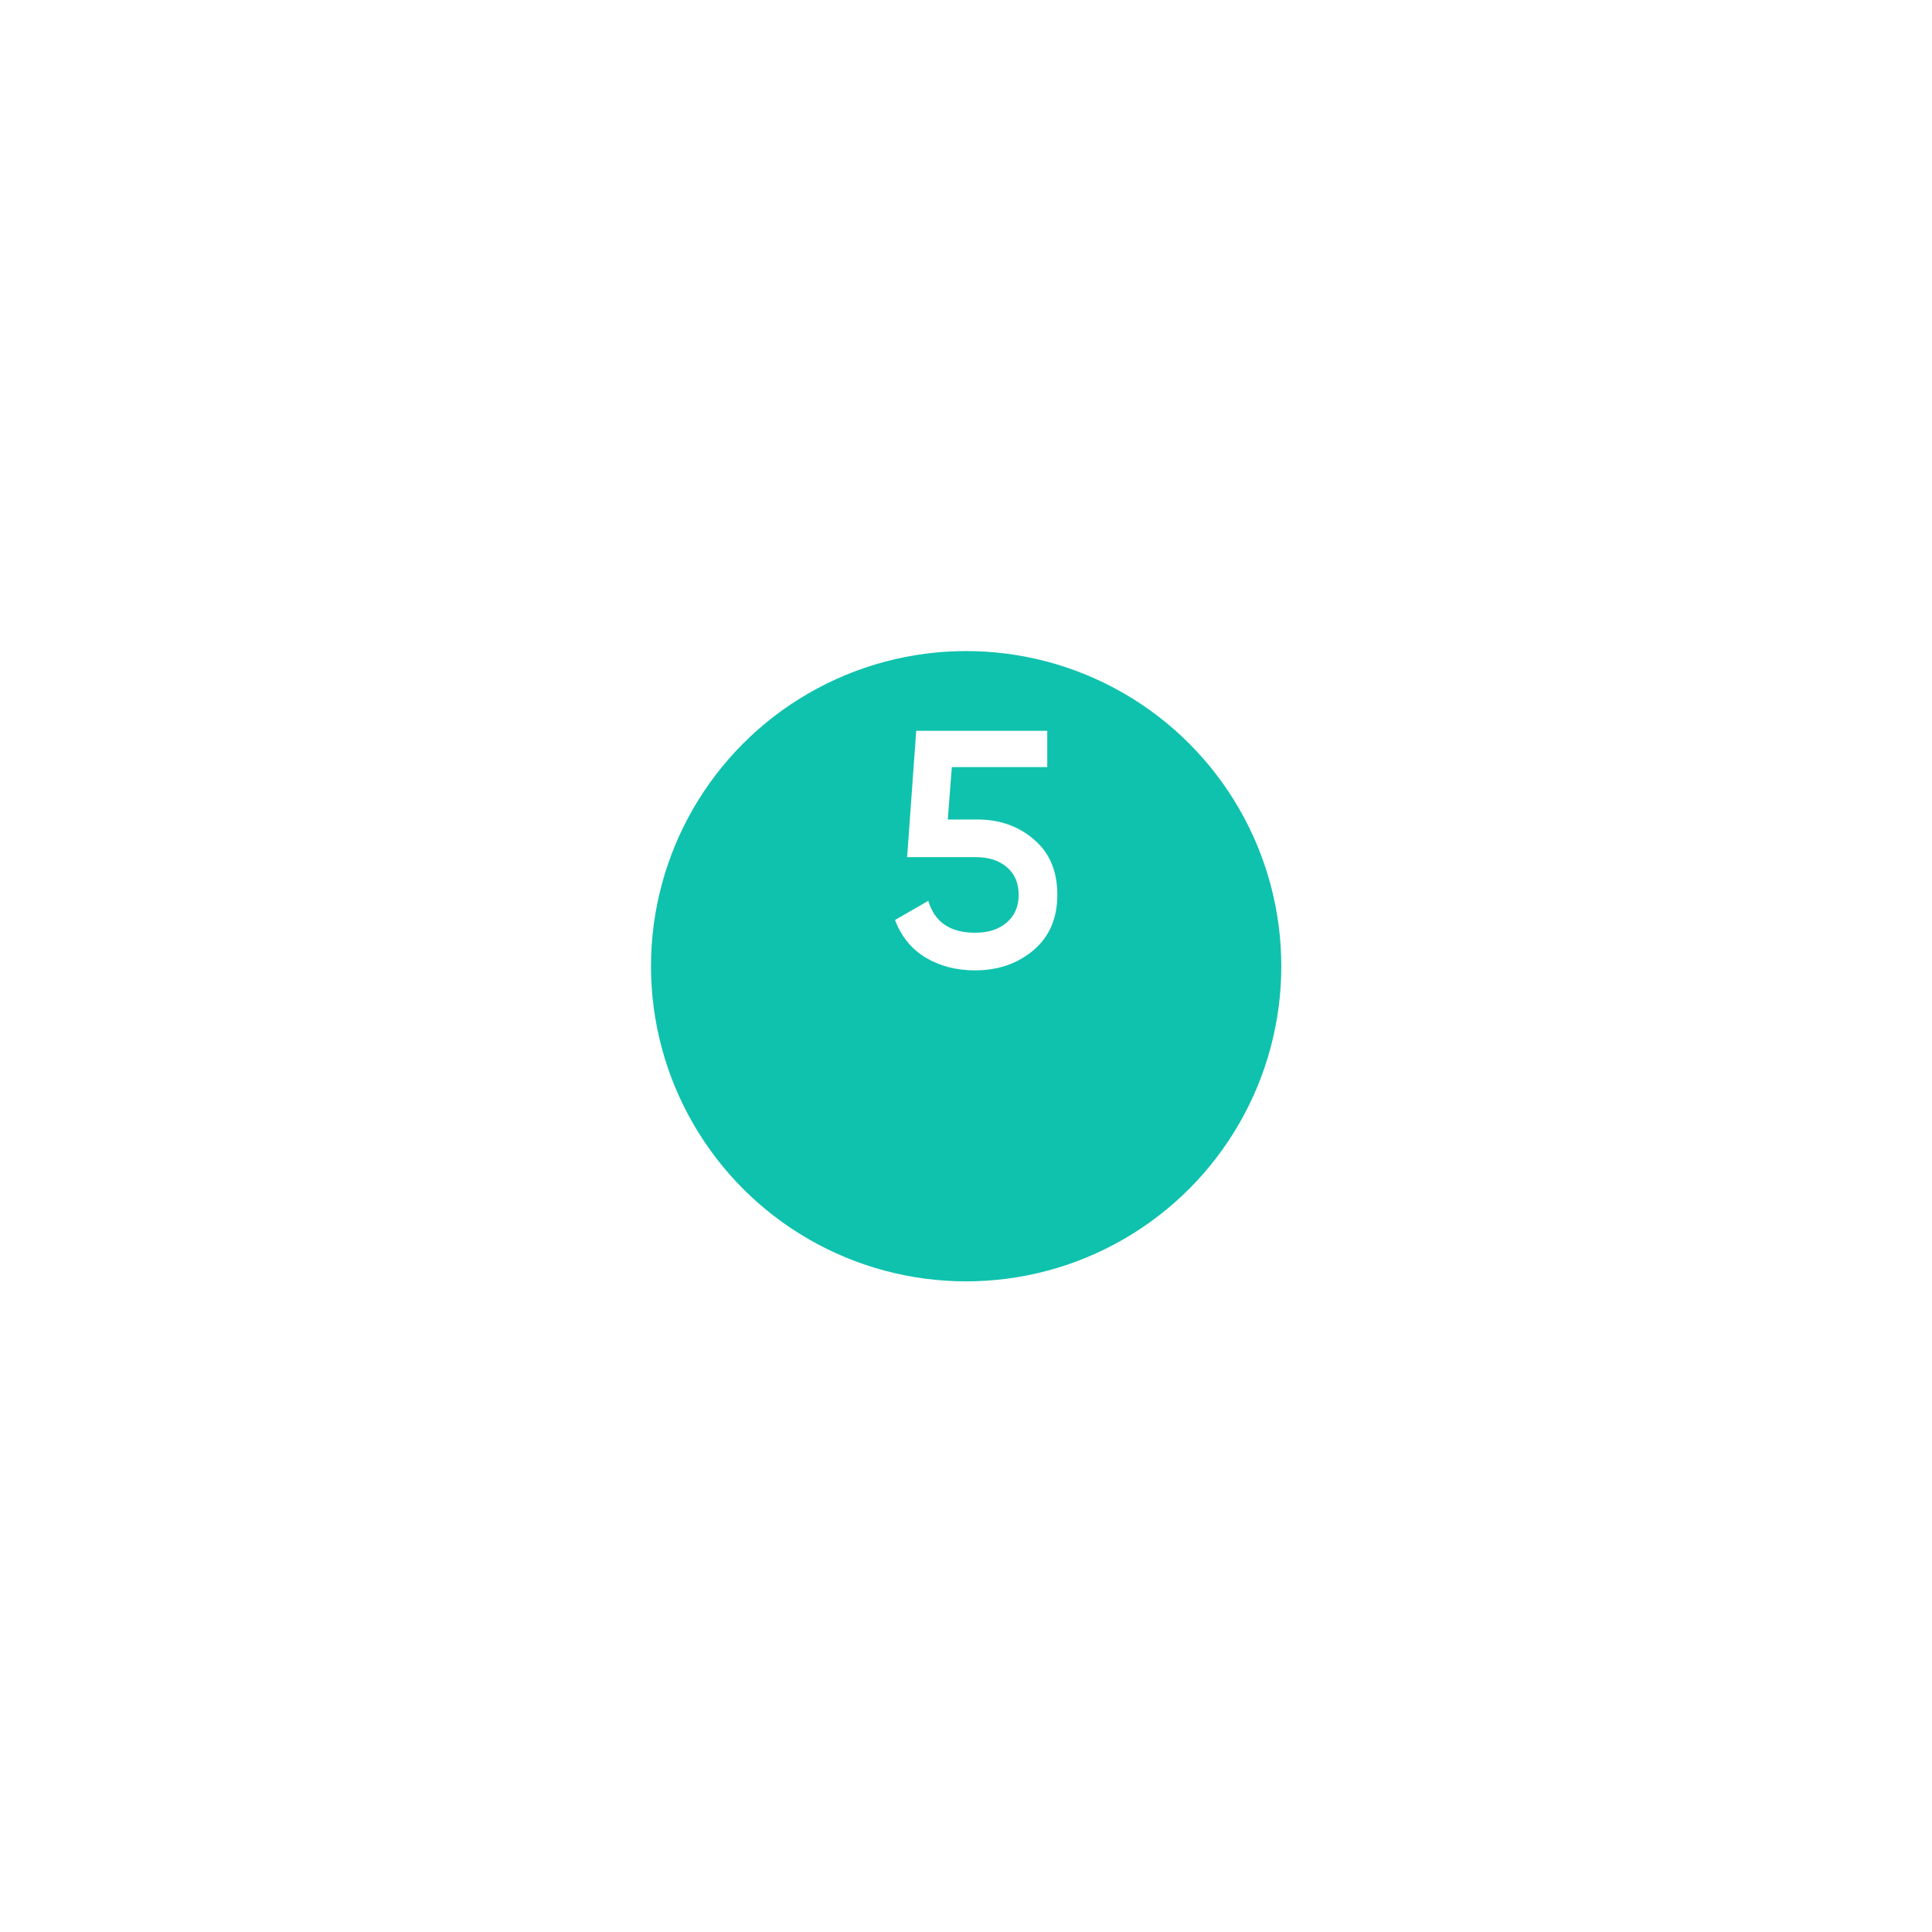 <?xml version="1.0" encoding="UTF-8"?> <svg xmlns="http://www.w3.org/2000/svg" width="92" height="92" viewBox="0 0 92 92" fill="none"> <g filter="url(#filter0_d)"> <circle cx="46.007" cy="40.007" r="15.007" fill="#0FC2AD"></circle> </g> <path d="M46.541 39.024C47.607 39.024 48.509 39.344 49.245 39.984C49.981 40.613 50.349 41.488 50.349 42.608C50.349 43.728 49.97 44.608 49.213 45.248C48.455 45.888 47.527 46.208 46.429 46.208C45.543 46.208 44.759 46.005 44.077 45.6C43.394 45.184 42.909 44.587 42.621 43.808L44.205 42.896C44.503 43.909 45.245 44.416 46.429 44.416C47.058 44.416 47.559 44.256 47.933 43.936C48.317 43.605 48.509 43.163 48.509 42.608C48.509 42.053 48.322 41.616 47.949 41.296C47.575 40.976 47.079 40.816 46.461 40.816H43.197L43.629 34.8H49.869V36.528H45.325L45.133 39.024H46.541Z" fill="white"></path> <defs> <filter id="filter0_d" x="0.985" y="0.988" width="90.045" height="90.045" filterUnits="userSpaceOnUse" color-interpolation-filters="sRGB"> <feFlood flood-opacity="0" result="BackgroundImageFix"></feFlood> <feColorMatrix in="SourceAlpha" type="matrix" values="0 0 0 0 0 0 0 0 0 0 0 0 0 0 0 0 0 0 127 0"></feColorMatrix> <feOffset dy="6.003"></feOffset> <feGaussianBlur stdDeviation="15.007"></feGaussianBlur> <feColorMatrix type="matrix" values="0 0 0 0 0 0 0 0 0 0 0 0 0 0 0 0 0 0 0.2 0"></feColorMatrix> <feBlend mode="normal" in2="BackgroundImageFix" result="effect1_dropShadow"></feBlend> <feBlend mode="normal" in="SourceGraphic" in2="effect1_dropShadow" result="shape"></feBlend> </filter> </defs> </svg> 